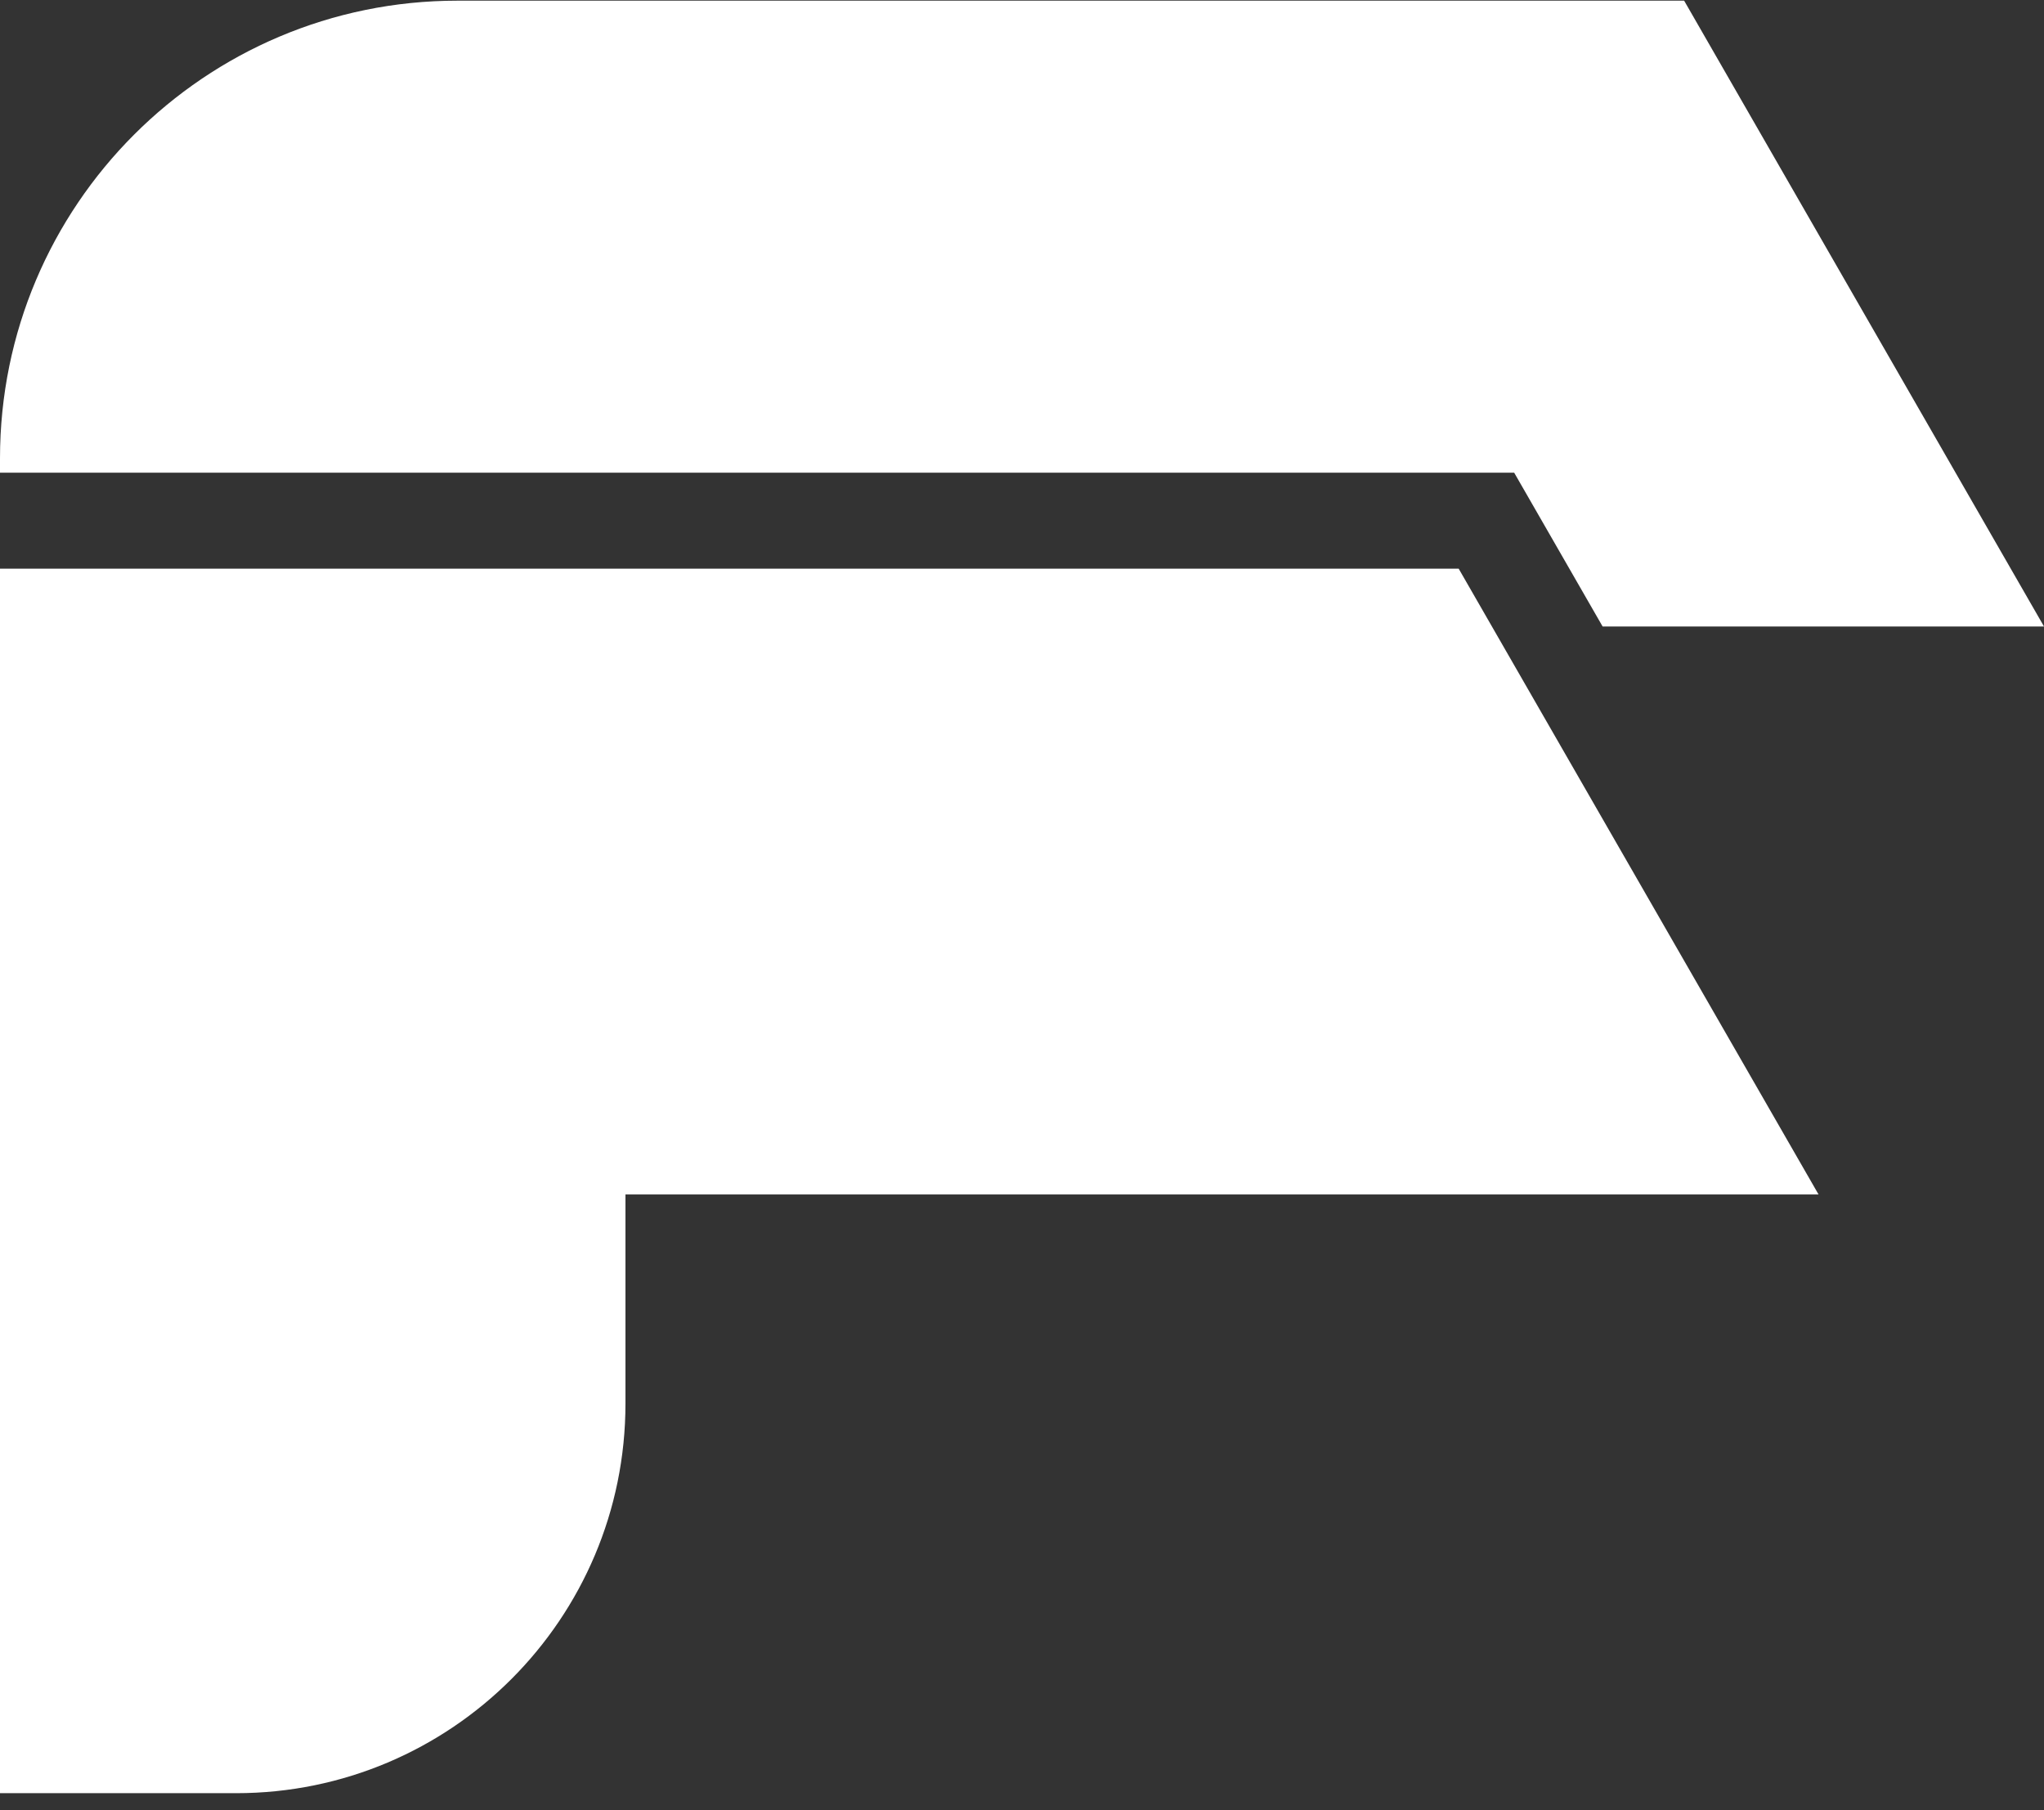 <svg width="70" height="62" viewBox="0 0 70 62" fill="none" xmlns="http://www.w3.org/2000/svg">
<rect x="0" y="0" width="70" height="62" fill="#333333" stroke="none"/>
<g id="Isolation_Mode" clip-path="url(#clip0_8438_684)">
<path id="Vector" d="M54.885 21.457H70L57.676 0.023H15.666C7.014 0.023 0 7.042 0 15.699V16.189H51.855L54.884 21.457H54.885Z" fill="white"/>
<path id="Vector_2" d="M0 19.477V61.416H8.085C15.45 61.416 21.42 55.441 21.42 48.072V40.91H62.279L49.955 19.477H0Z" fill="white"/>
</g>
<defs>
<clipPath id="clip0_8438_684">
<rect width="70" height="61.393" fill="white" transform="translate(0 0.023)"/>
</clipPath>
</defs>
</svg>
